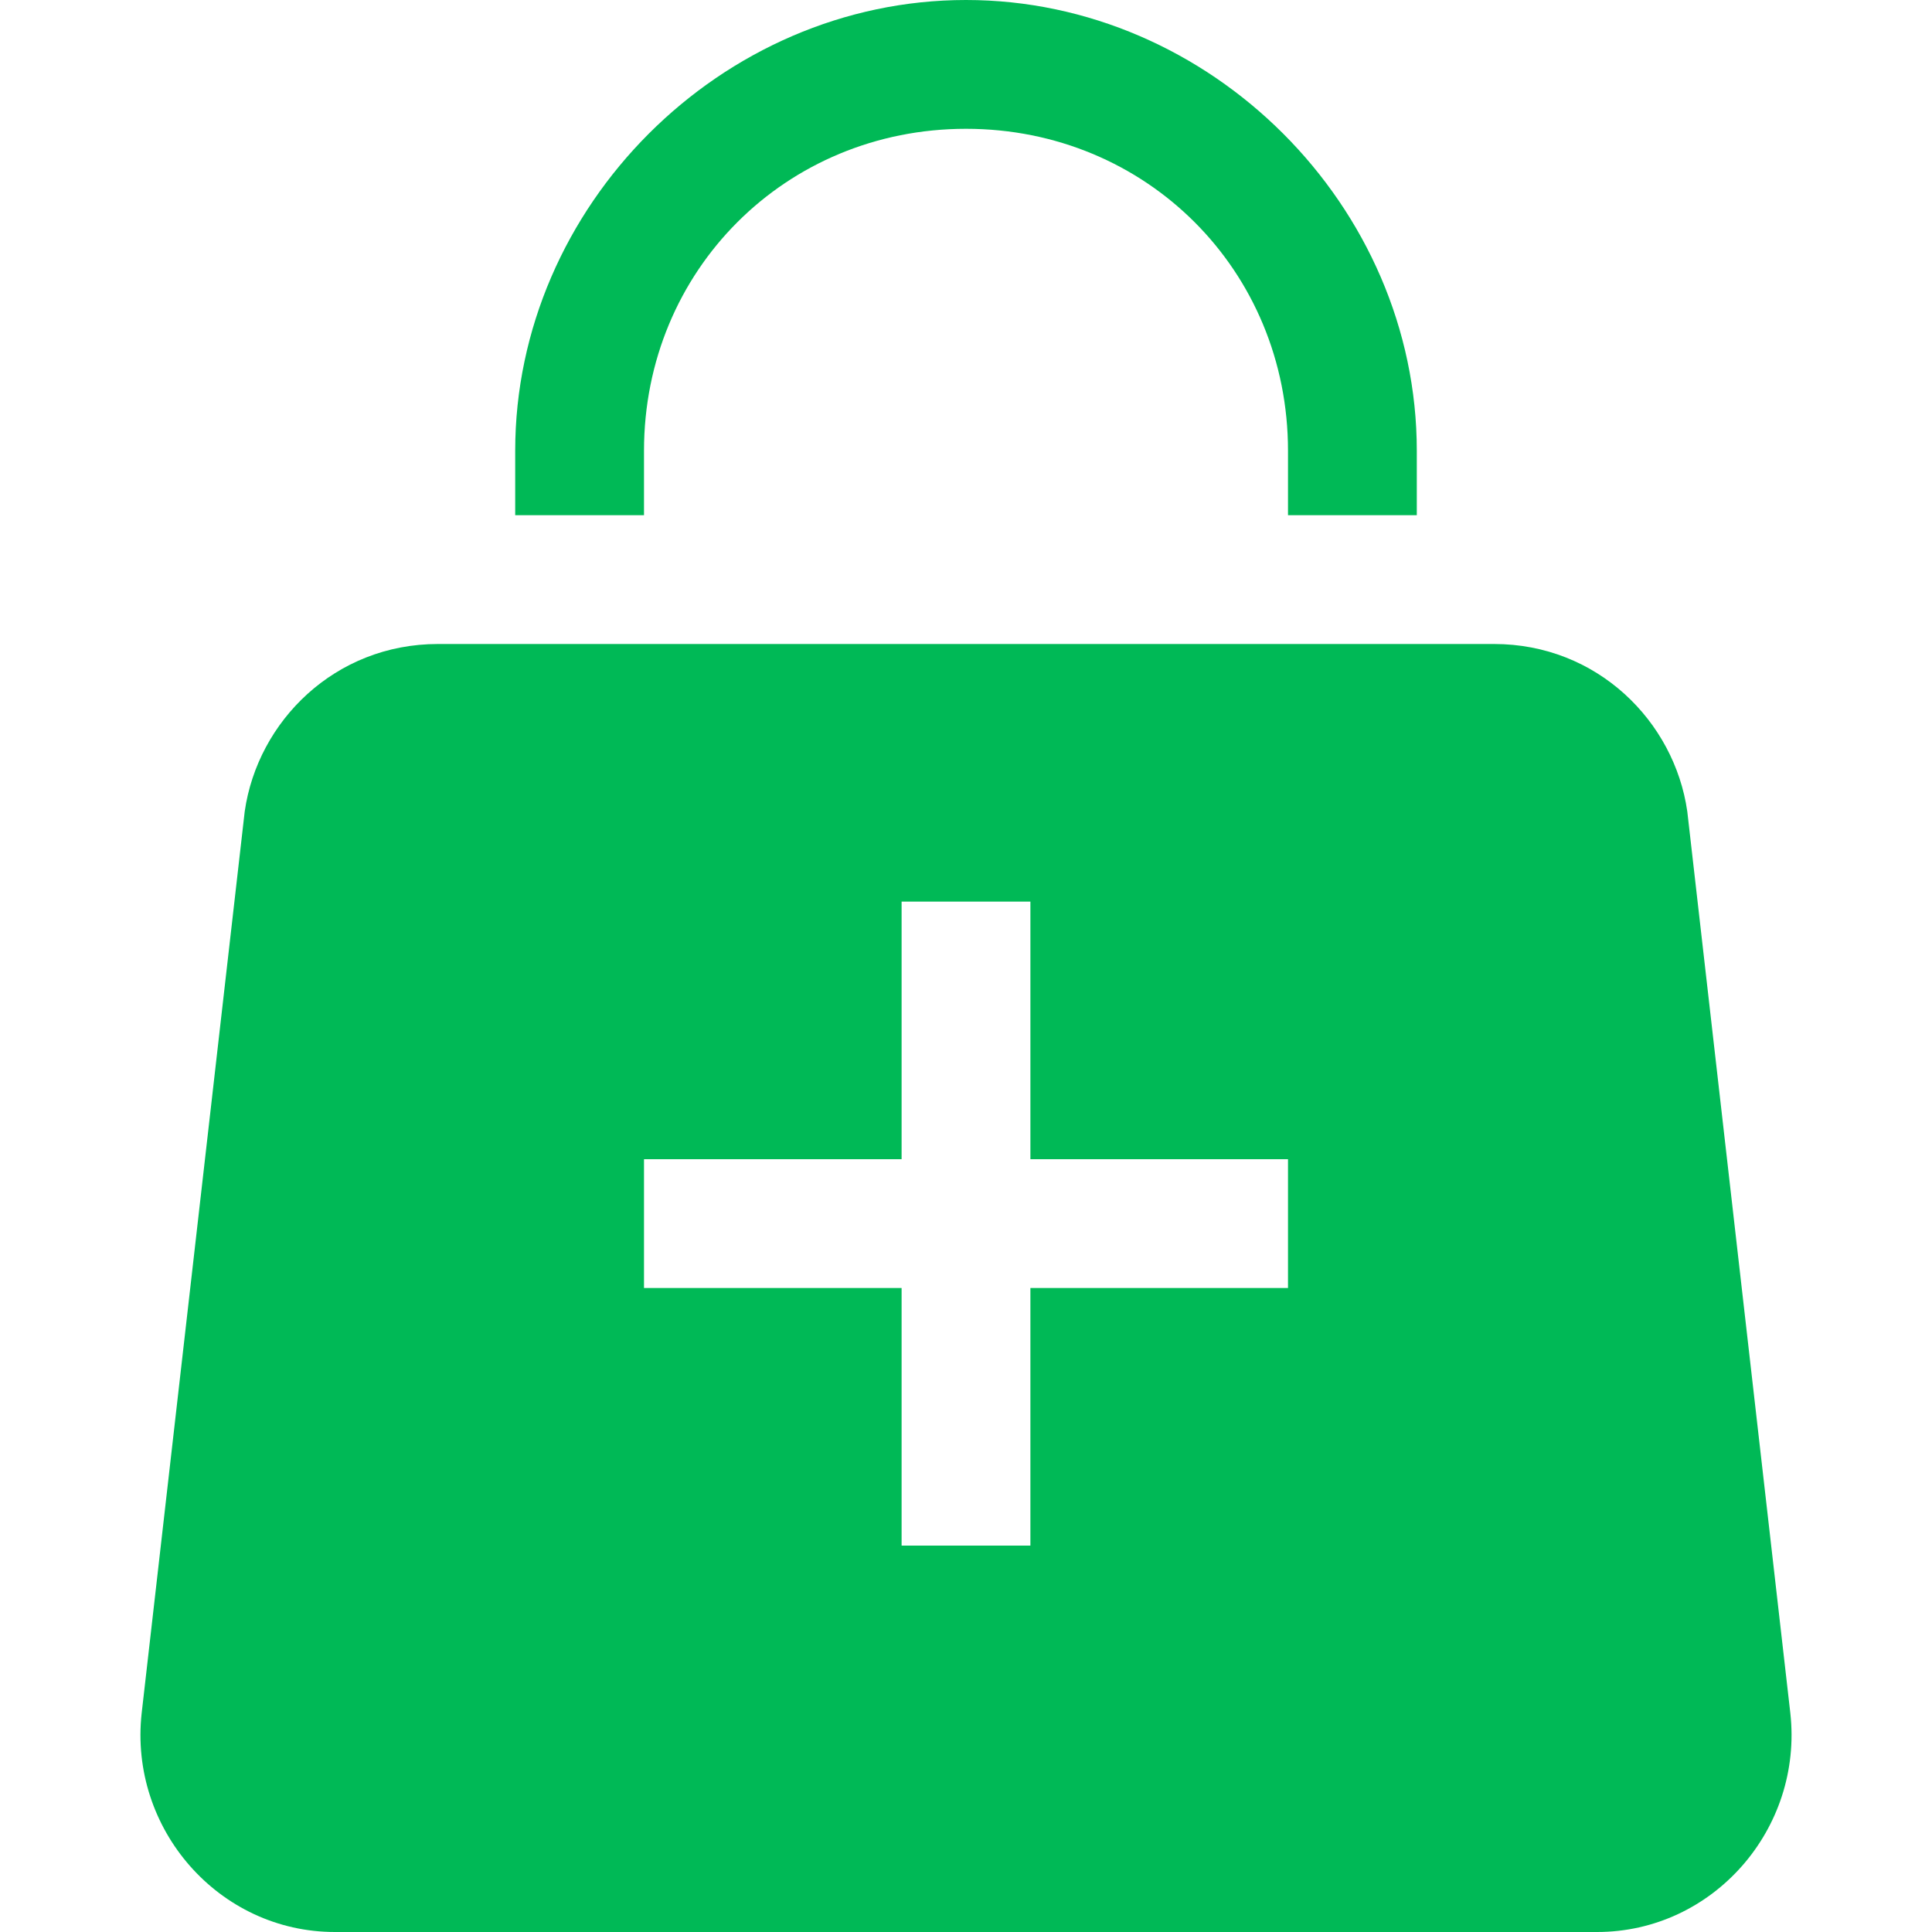 <?xml version="1.0" encoding="UTF-8"?> <!-- Generator: Adobe Illustrator 23.1.0, SVG Export Plug-In . SVG Version: 6.00 Build 0) --> <svg xmlns="http://www.w3.org/2000/svg" xmlns:xlink="http://www.w3.org/1999/xlink" id="Слой_1" x="0px" y="0px" viewBox="0 0 15 15" style="enable-background:new 0 0 15 15;" xml:space="preserve"> <style type="text/css"> .st0{fill:#00B956;} .st1{fill-rule:evenodd;clip-rule:evenodd;fill:#00B956;} </style> <path class="st0" d="M5,3.5C5,2.1,6.1,1,7.5,1S10,2.1,10,3.5V4h1V3.5C11,1.6,9.4,0,7.5,0S4,1.6,4,3.5V4h1V3.5z"></path> <path class="st1" d="M1.9,6.3C2,5.6,2.6,5,3.4,5h8.2c0.8,0,1.4,0.6,1.5,1.3l0.8,7c0.1,0.9-0.6,1.7-1.5,1.7H2.6 c-0.9,0-1.6-0.8-1.5-1.7L1.9,6.3z M7,9V7h1v2h2v1H8v2H7v-2H5V9H7z"></path> </svg> 